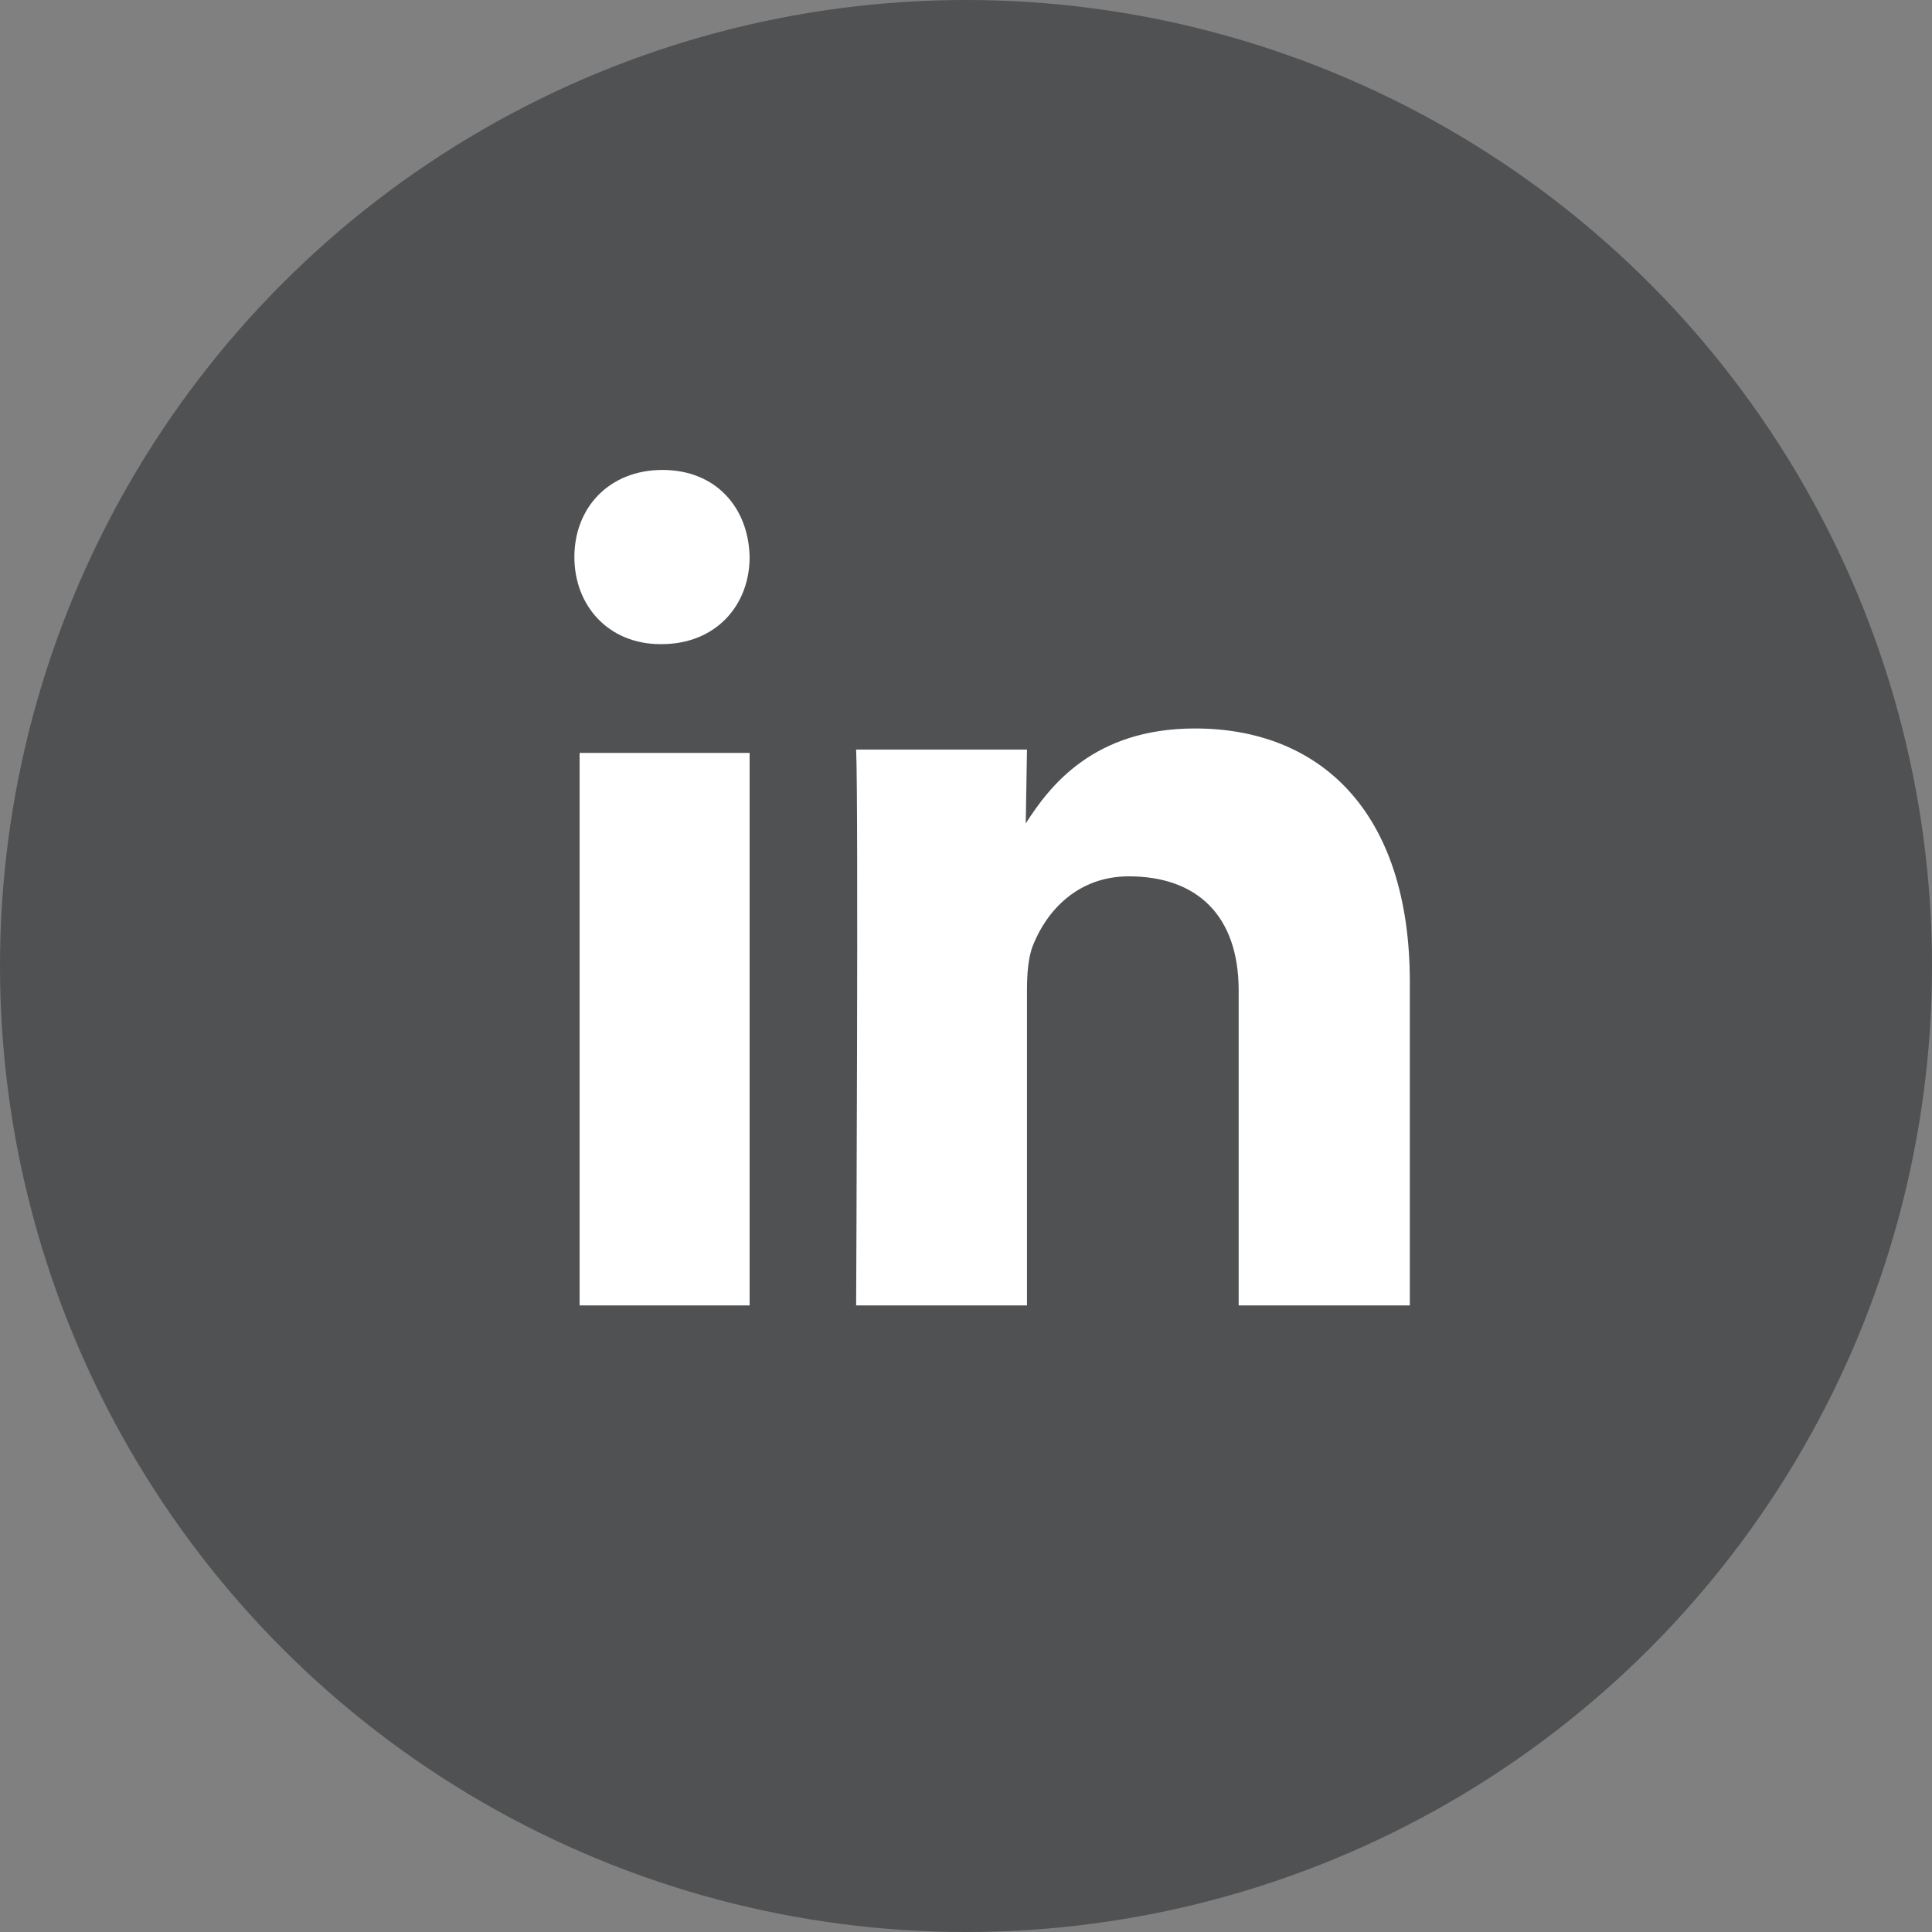 <?xml version="1.0" encoding="UTF-8"?>
<svg width="37px" height="37px" viewBox="0 0 37 37" version="1.1" xmlns="http://www.w3.org/2000/svg" xmlns:xlink="http://www.w3.org/1999/xlink">
    <rect x="0" y="0" width="37" height="37" fill="#808080" stroke="none"/>
    <!-- Generator: Sketch 54.1 (76490) - https://sketchapp.com -->
    <title>linkedin</title>
    <desc>Created with Sketch.</desc>
    <g id="Buy-Plans-from-Website" stroke="none" stroke-width="1" fill="none" fill-rule="evenodd">
        <g id="stage-3" transform="translate(-180, -1956)">
            <g id="linkedin" transform="translate(180, 1956)">
                <circle id="Oval-4-Copy" fill="#4F5153" cx="18.5" cy="18.5" r="18.5"></circle>
                <path d="M14.356,25 L14.356,14.419 L11.1,14.419 L11.1,25 L14.356,25 Z M14.356,10.668 C14.337,9.721 13.709,9 12.688,9 C11.667,9 11,9.721 11,10.668 C11,11.594 11.648,12.336 12.649,12.336 L12.668,12.336 C13.709,12.336 14.356,11.594 14.356,10.668 Z M19.668,25 L19.668,18.971 C19.668,18.649 19.691,18.326 19.786,18.096 C20.044,17.451 20.632,16.783 21.619,16.783 C22.911,16.783 23.722,17.52 23.722,18.971 L23.722,25 L27,25 L27,18.81 C27,15.494 25.238,13.951 22.887,13.951 C20.96,13.951 20.114,15.033 19.644,15.77 L19.668,14.355 L16.396,14.355 C16.443,15.368 16.396,25 16.396,25 L19.668,25 Z" id="Shape" fill="#FFFFFF" fill-rule="nonzero"></path>
            </g>
        </g>
    </g>
</svg>